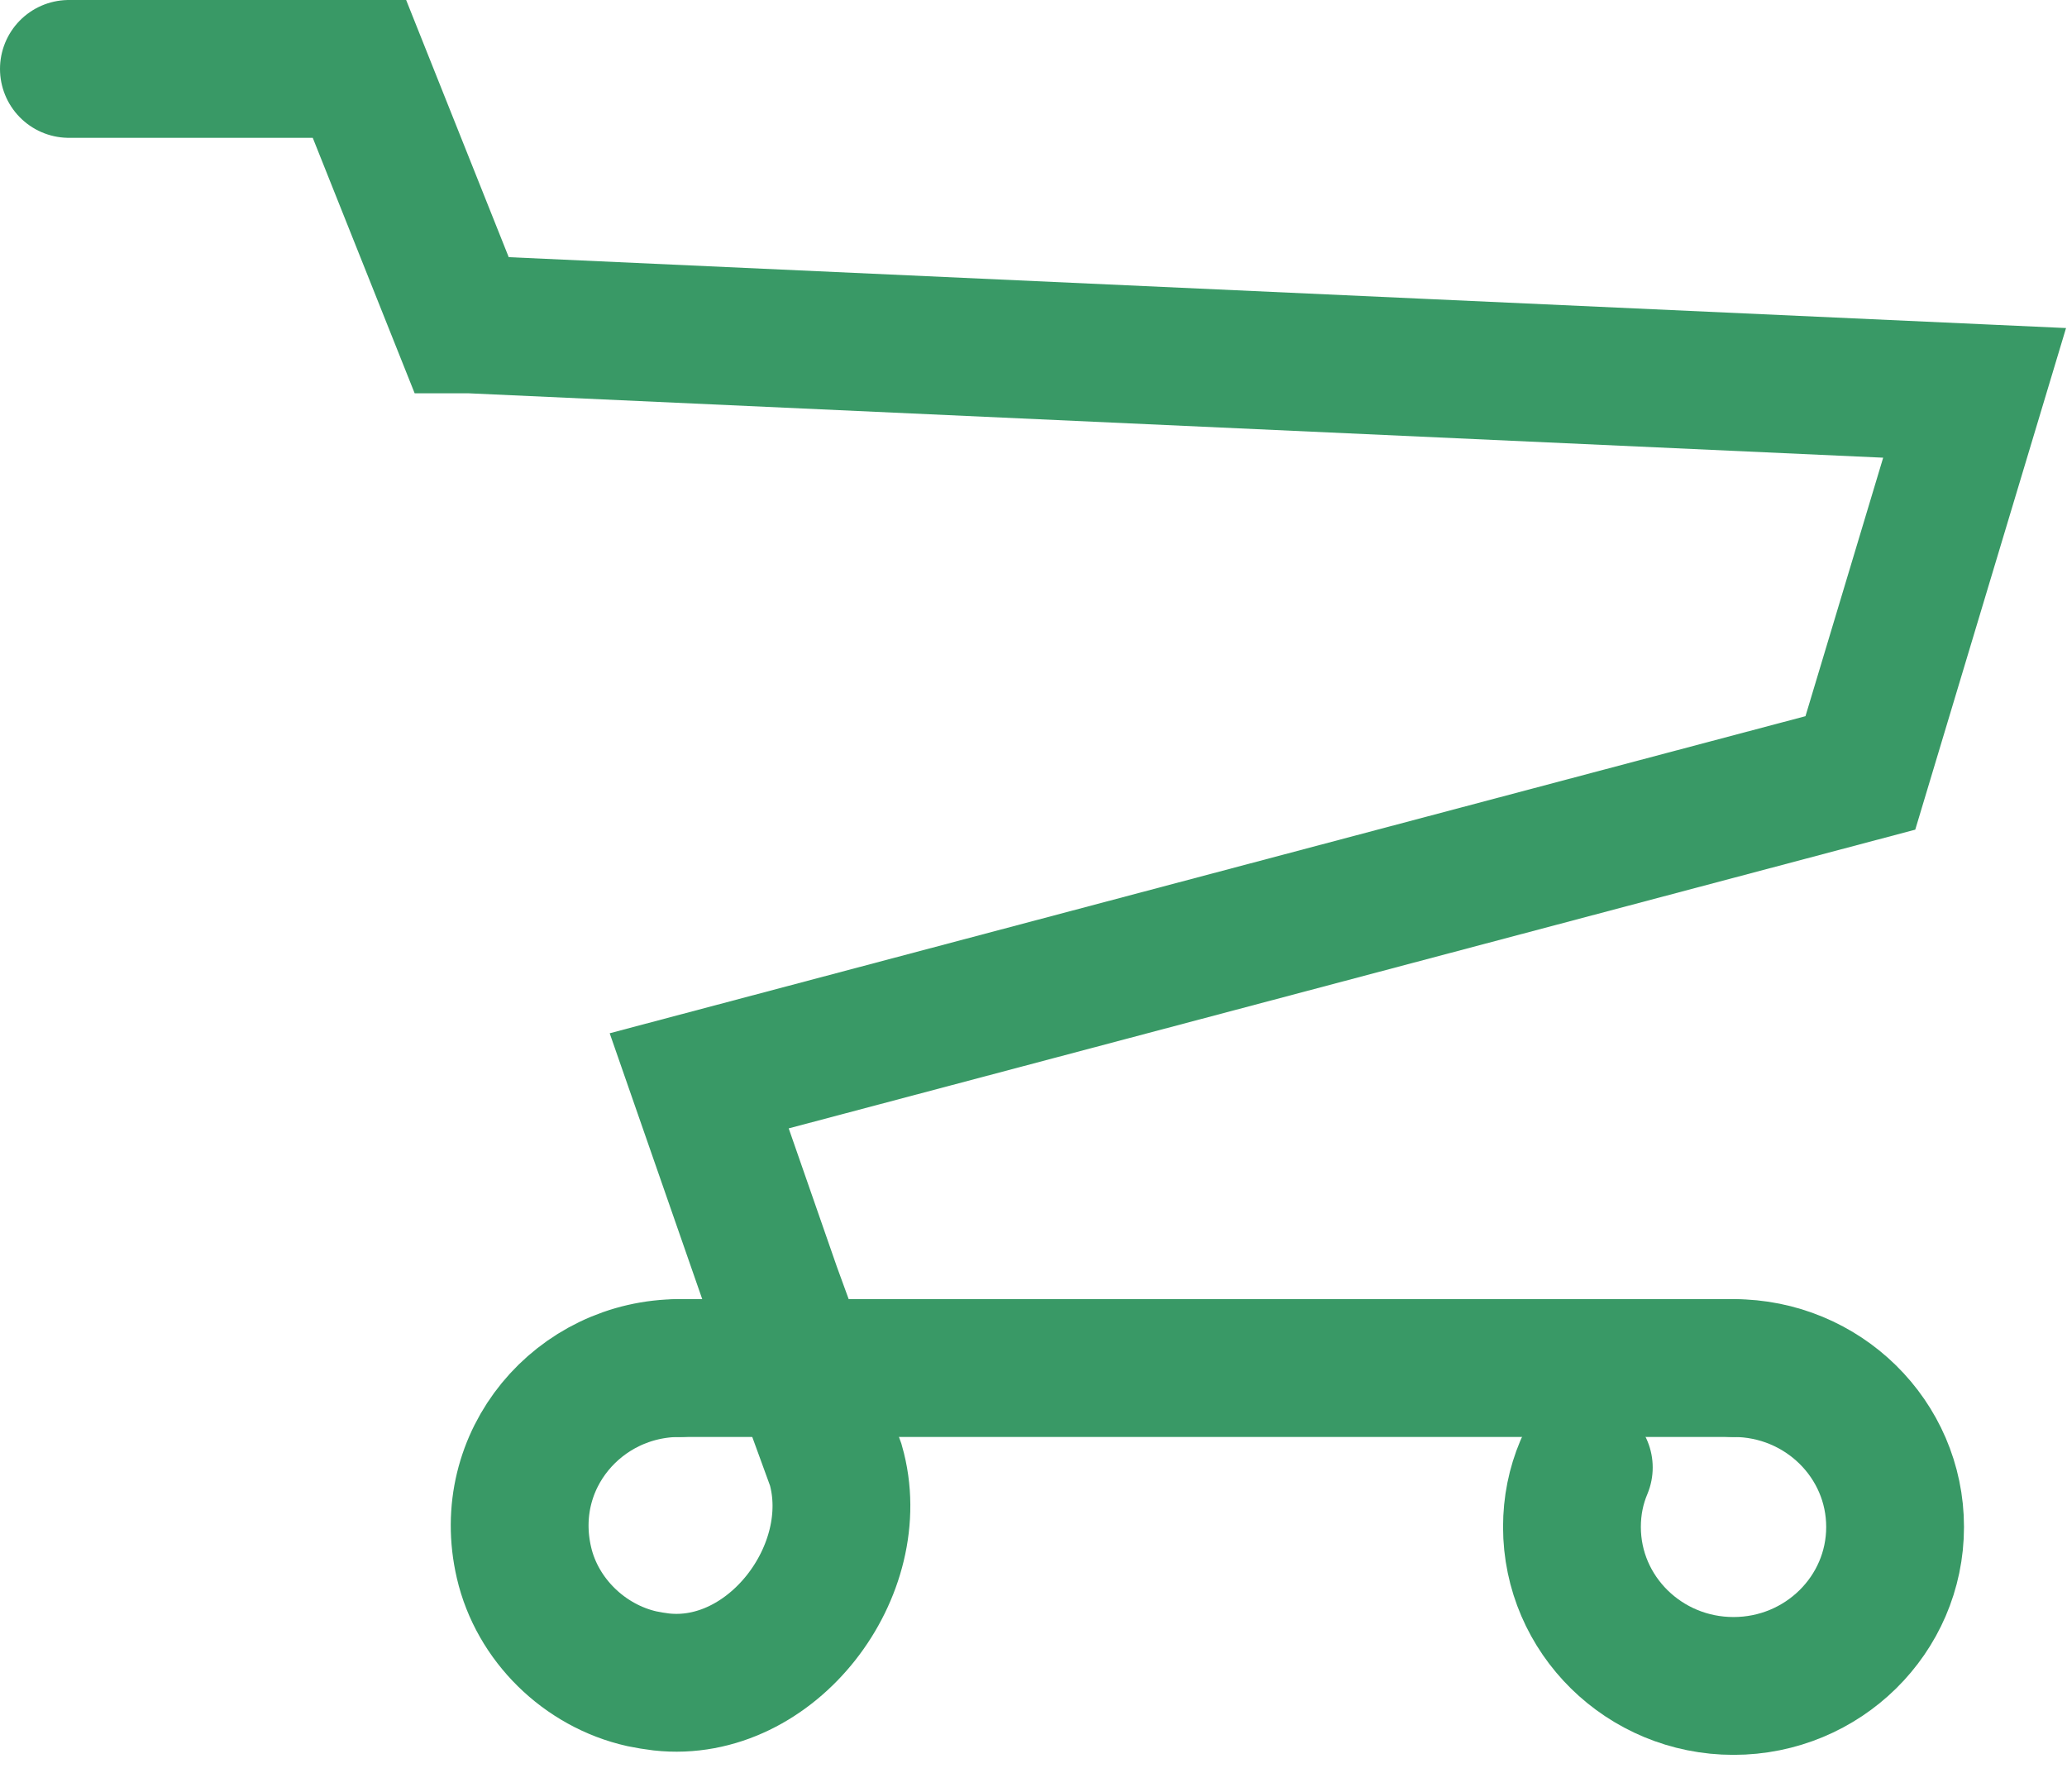 <svg width="30" height="26" viewBox="0 0 30 26" fill="none" xmlns="http://www.w3.org/2000/svg">
<path d="M25.16 19.852H9.855" stroke="#399966" stroke-width="2" stroke-miterlimit="10" stroke-linecap="round"/>
<path d="M1 1H5.217L6.696 4.707H6.817L28.659 5.701L27.001 11.216L10.148 15.684L11.205 18.72L12.13 21.256C12.567 22.784 11.201 24.584 9.598 24.407C9.505 24.396 9.411 24.38 9.317 24.361C8.479 24.173 7.796 23.502 7.605 22.676C7.257 21.18 8.404 19.852 9.863 19.852" stroke="#399966" stroke-width="2" stroke-miterlimit="10" stroke-linecap="round"/>
<path d="M25.16 19.852C26.455 19.852 27.505 20.884 27.505 22.158C27.505 23.432 26.455 24.465 25.16 24.465C23.865 24.465 22.815 23.432 22.815 22.158C22.815 21.851 22.874 21.563 22.987 21.295" stroke="#399966" stroke-width="2" stroke-miterlimit="10" stroke-linecap="round"/>
</svg>
